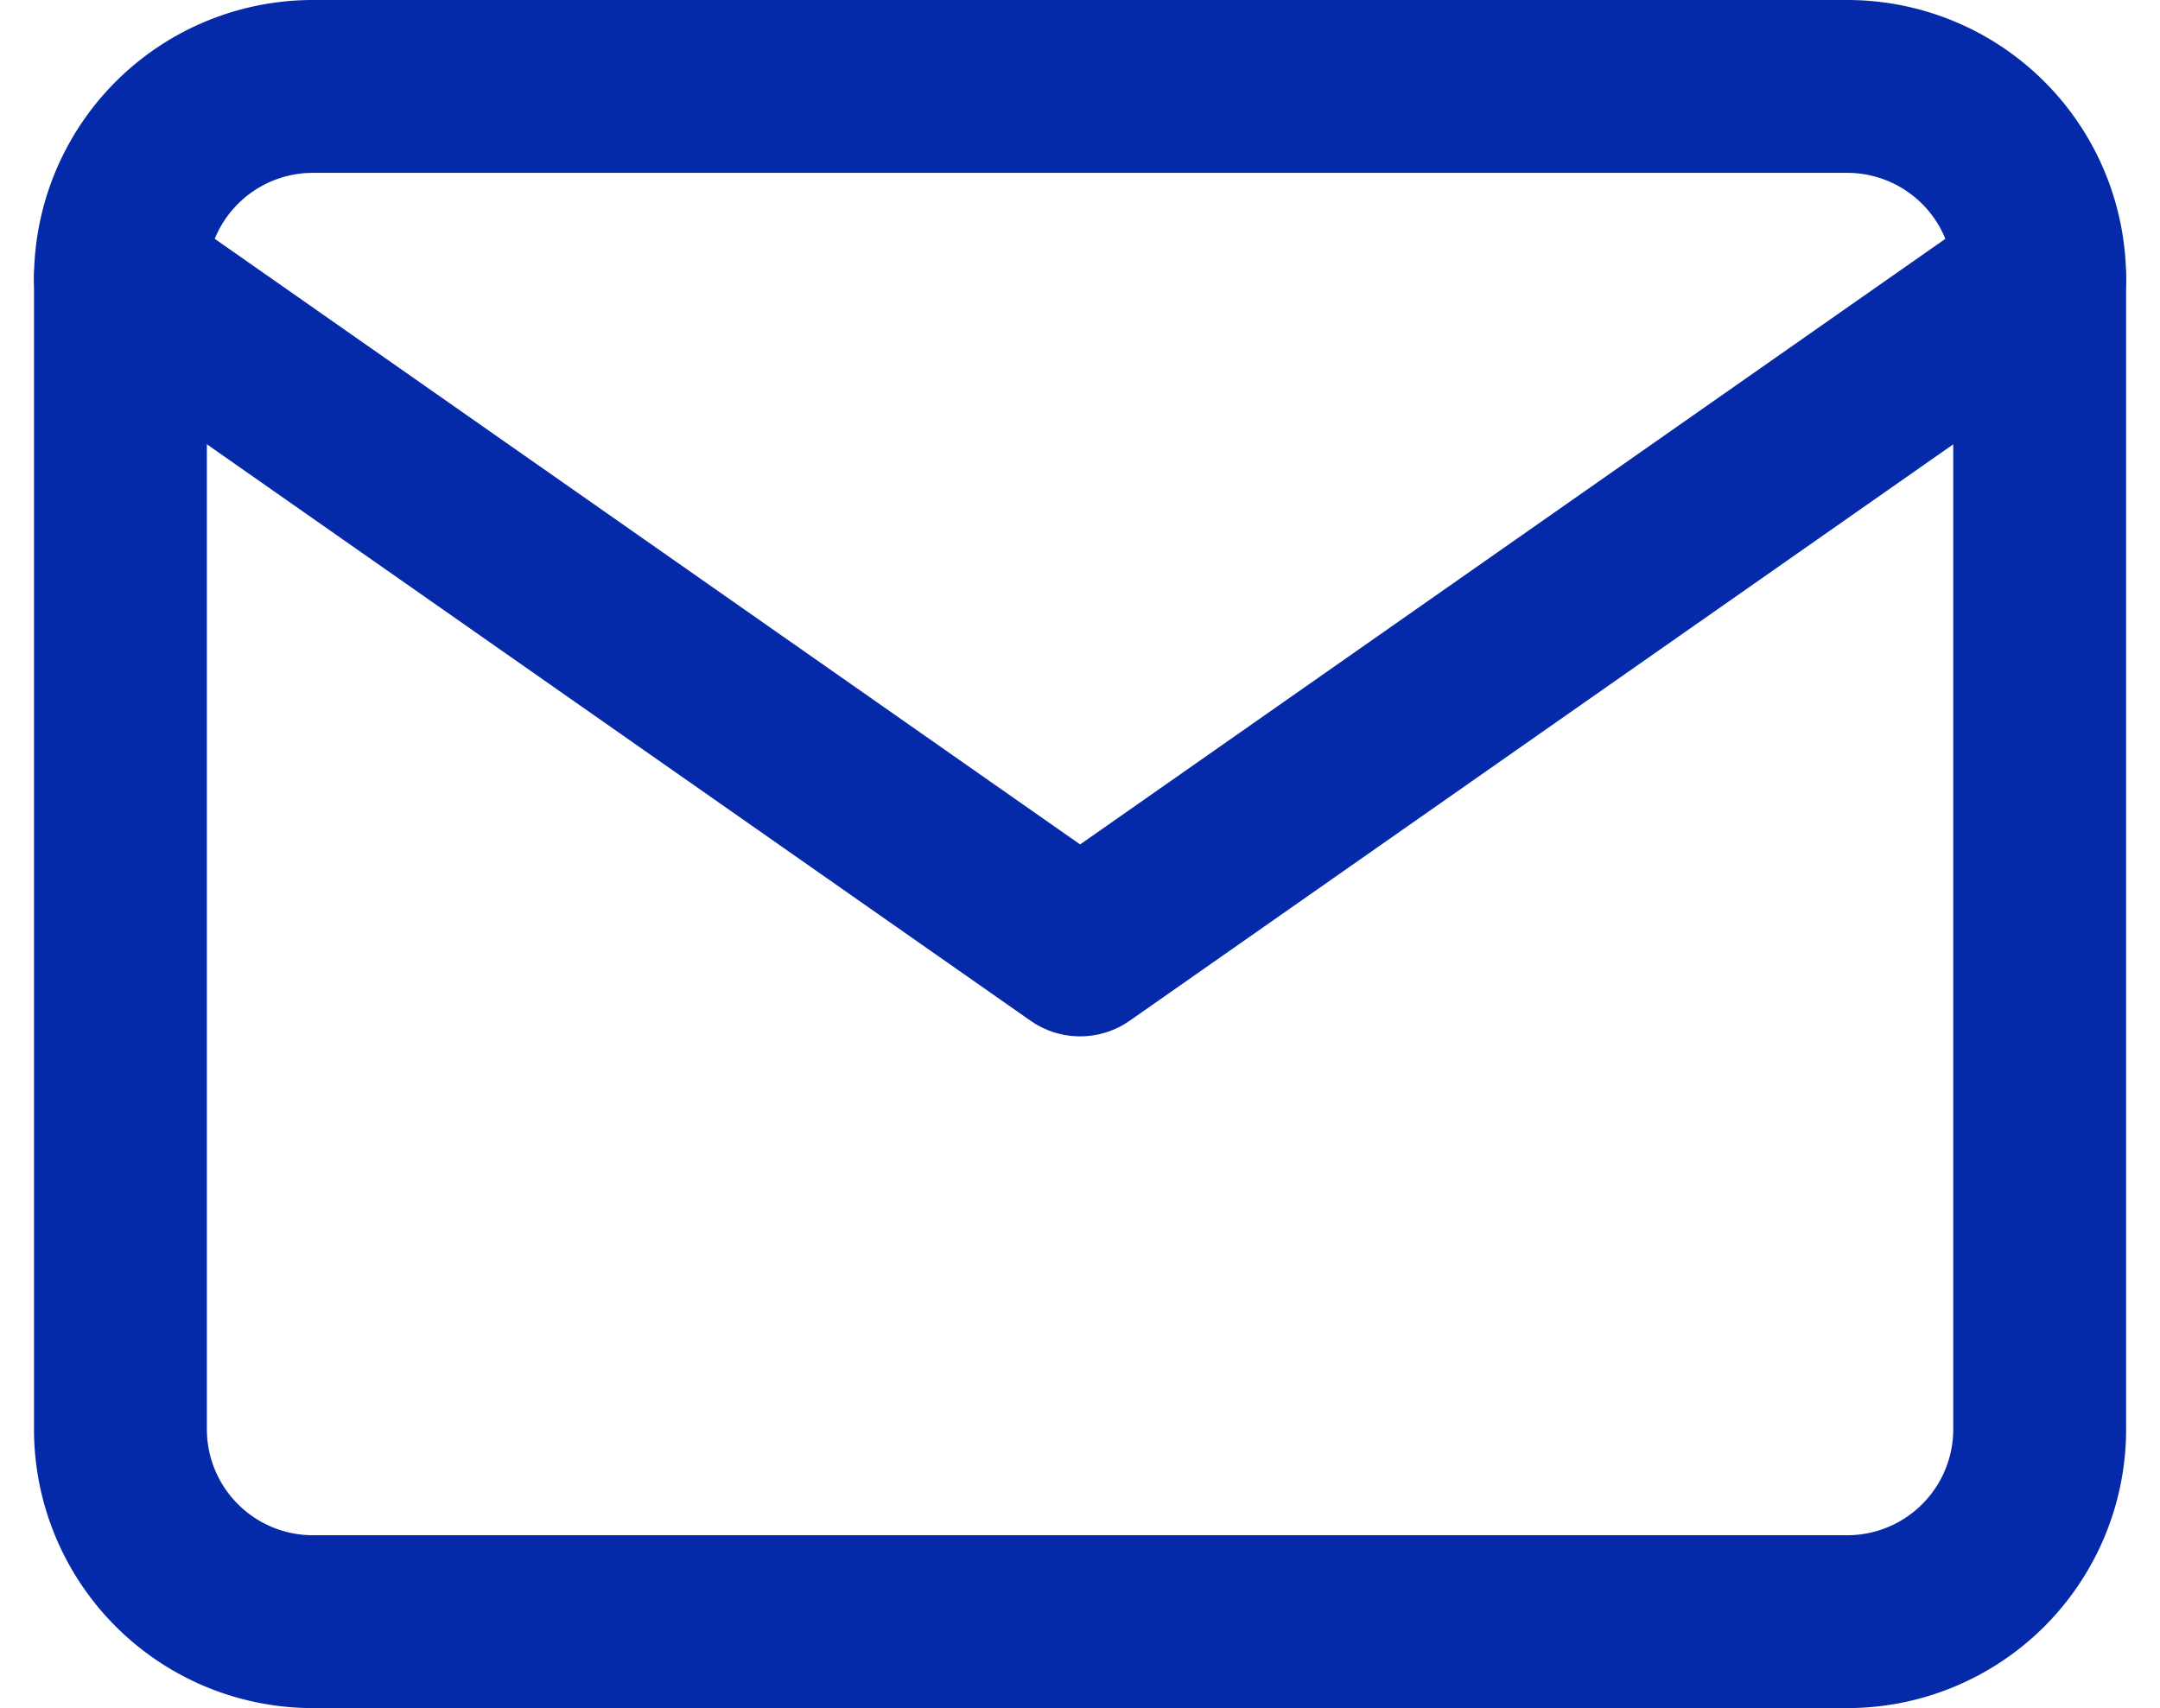 <?xml version="1.0" encoding="UTF-8"?> <svg xmlns="http://www.w3.org/2000/svg" width="18.742" height="14.822" viewBox="0 0 18.742 14.822"><g id="mail" transform="translate(-1.955 -5.25)"><path id="Trazado_161917" data-name="Trazado 161917" d="M4.665,6H17.988a1.67,1.67,0,0,1,1.665,1.665v9.992a1.67,1.67,0,0,1-1.665,1.665H4.665A1.67,1.67,0,0,1,3,17.657V7.665A1.67,1.67,0,0,1,4.665,6Z" fill="none" stroke="#052aa9" stroke-linecap="round" stroke-linejoin="round" stroke-width="1.5"></path><path id="Trazado_161918" data-name="Trazado 161918" d="M19.653,9l-8.326,5.828L3,9" transform="translate(0 -1.335)" fill="none" stroke="#052aa9" stroke-linecap="round" stroke-linejoin="round" stroke-width="1.5"></path></g></svg> 